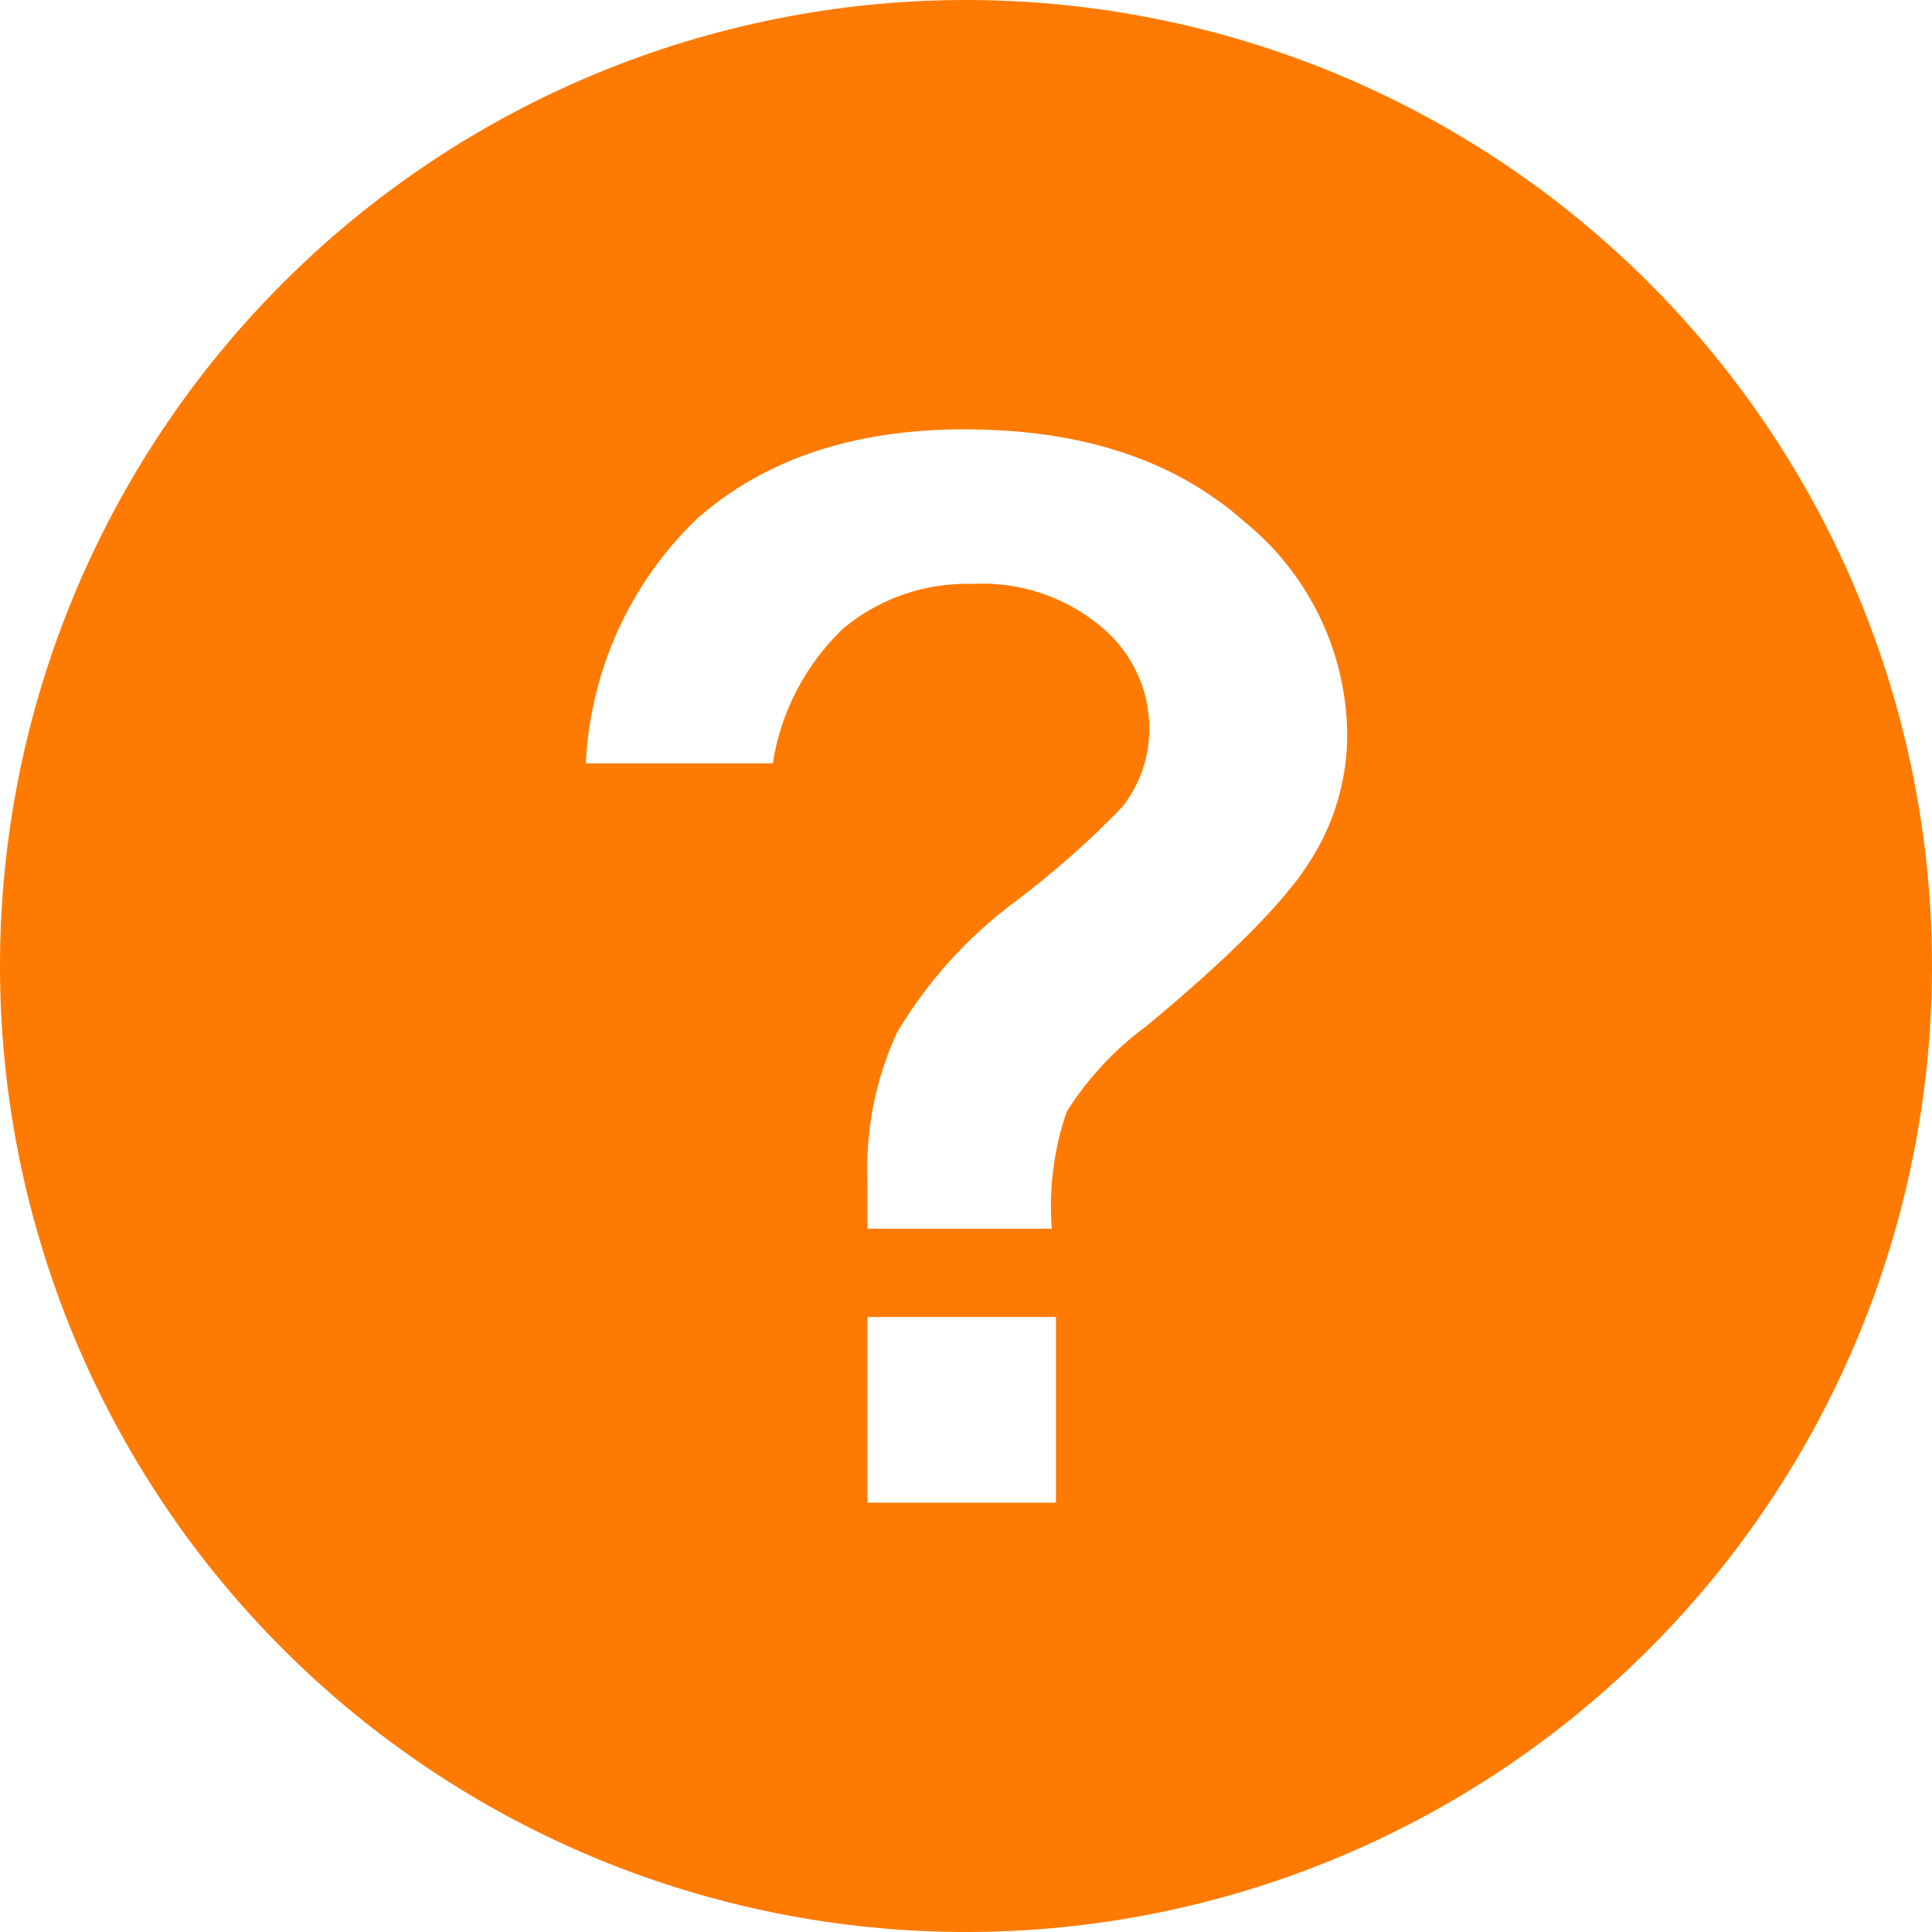 <svg width="60" height="60" viewBox="0 0 60 60" fill="none" xmlns="http://www.w3.org/2000/svg">
<path fill-rule="evenodd" clip-rule="evenodd" d="M30 0C22.043 0 14.413 3.161 8.787 8.787C3.161 14.413 0 22.044 0 30C0 37.956 3.161 45.587 8.787 51.213C14.413 56.839 22.044 60 30 60C37.956 60 45.587 56.839 51.213 51.213C56.839 45.587 60 37.956 60 30C60 24.734 58.614 19.561 55.981 15C53.348 10.439 49.56 6.652 45 4.019C40.439 1.386 35.266 0 30 0L30 0ZM32.793 46.667H26.94V40.9H32.793V46.667ZM35.613 31.859C38.196 29.713 39.88 28.017 40.667 26.773L40.667 26.773C41.432 25.592 41.84 24.214 41.84 22.806C41.812 20.227 40.63 17.796 38.62 16.18H38.62C36.474 14.282 33.584 13.333 29.953 13.333C26.504 13.333 23.729 14.264 21.627 16.127C19.558 18.123 18.33 20.835 18.193 23.707H24C24.248 22.101 25.022 20.624 26.2 19.506C27.322 18.578 28.744 18.09 30.2 18.133C31.654 18.055 33.084 18.531 34.2 19.466C35.143 20.242 35.691 21.399 35.693 22.62C35.696 23.502 35.402 24.358 34.86 25.053C33.83 26.123 32.715 27.109 31.527 28C30.049 29.099 28.803 30.478 27.86 32.06C27.195 33.497 26.88 35.071 26.94 36.653V38.16H32.666C32.569 36.93 32.725 35.693 33.127 34.526C33.779 33.488 34.623 32.583 35.613 31.86V31.859Z" fill="#FF7A00"/>
</svg>
